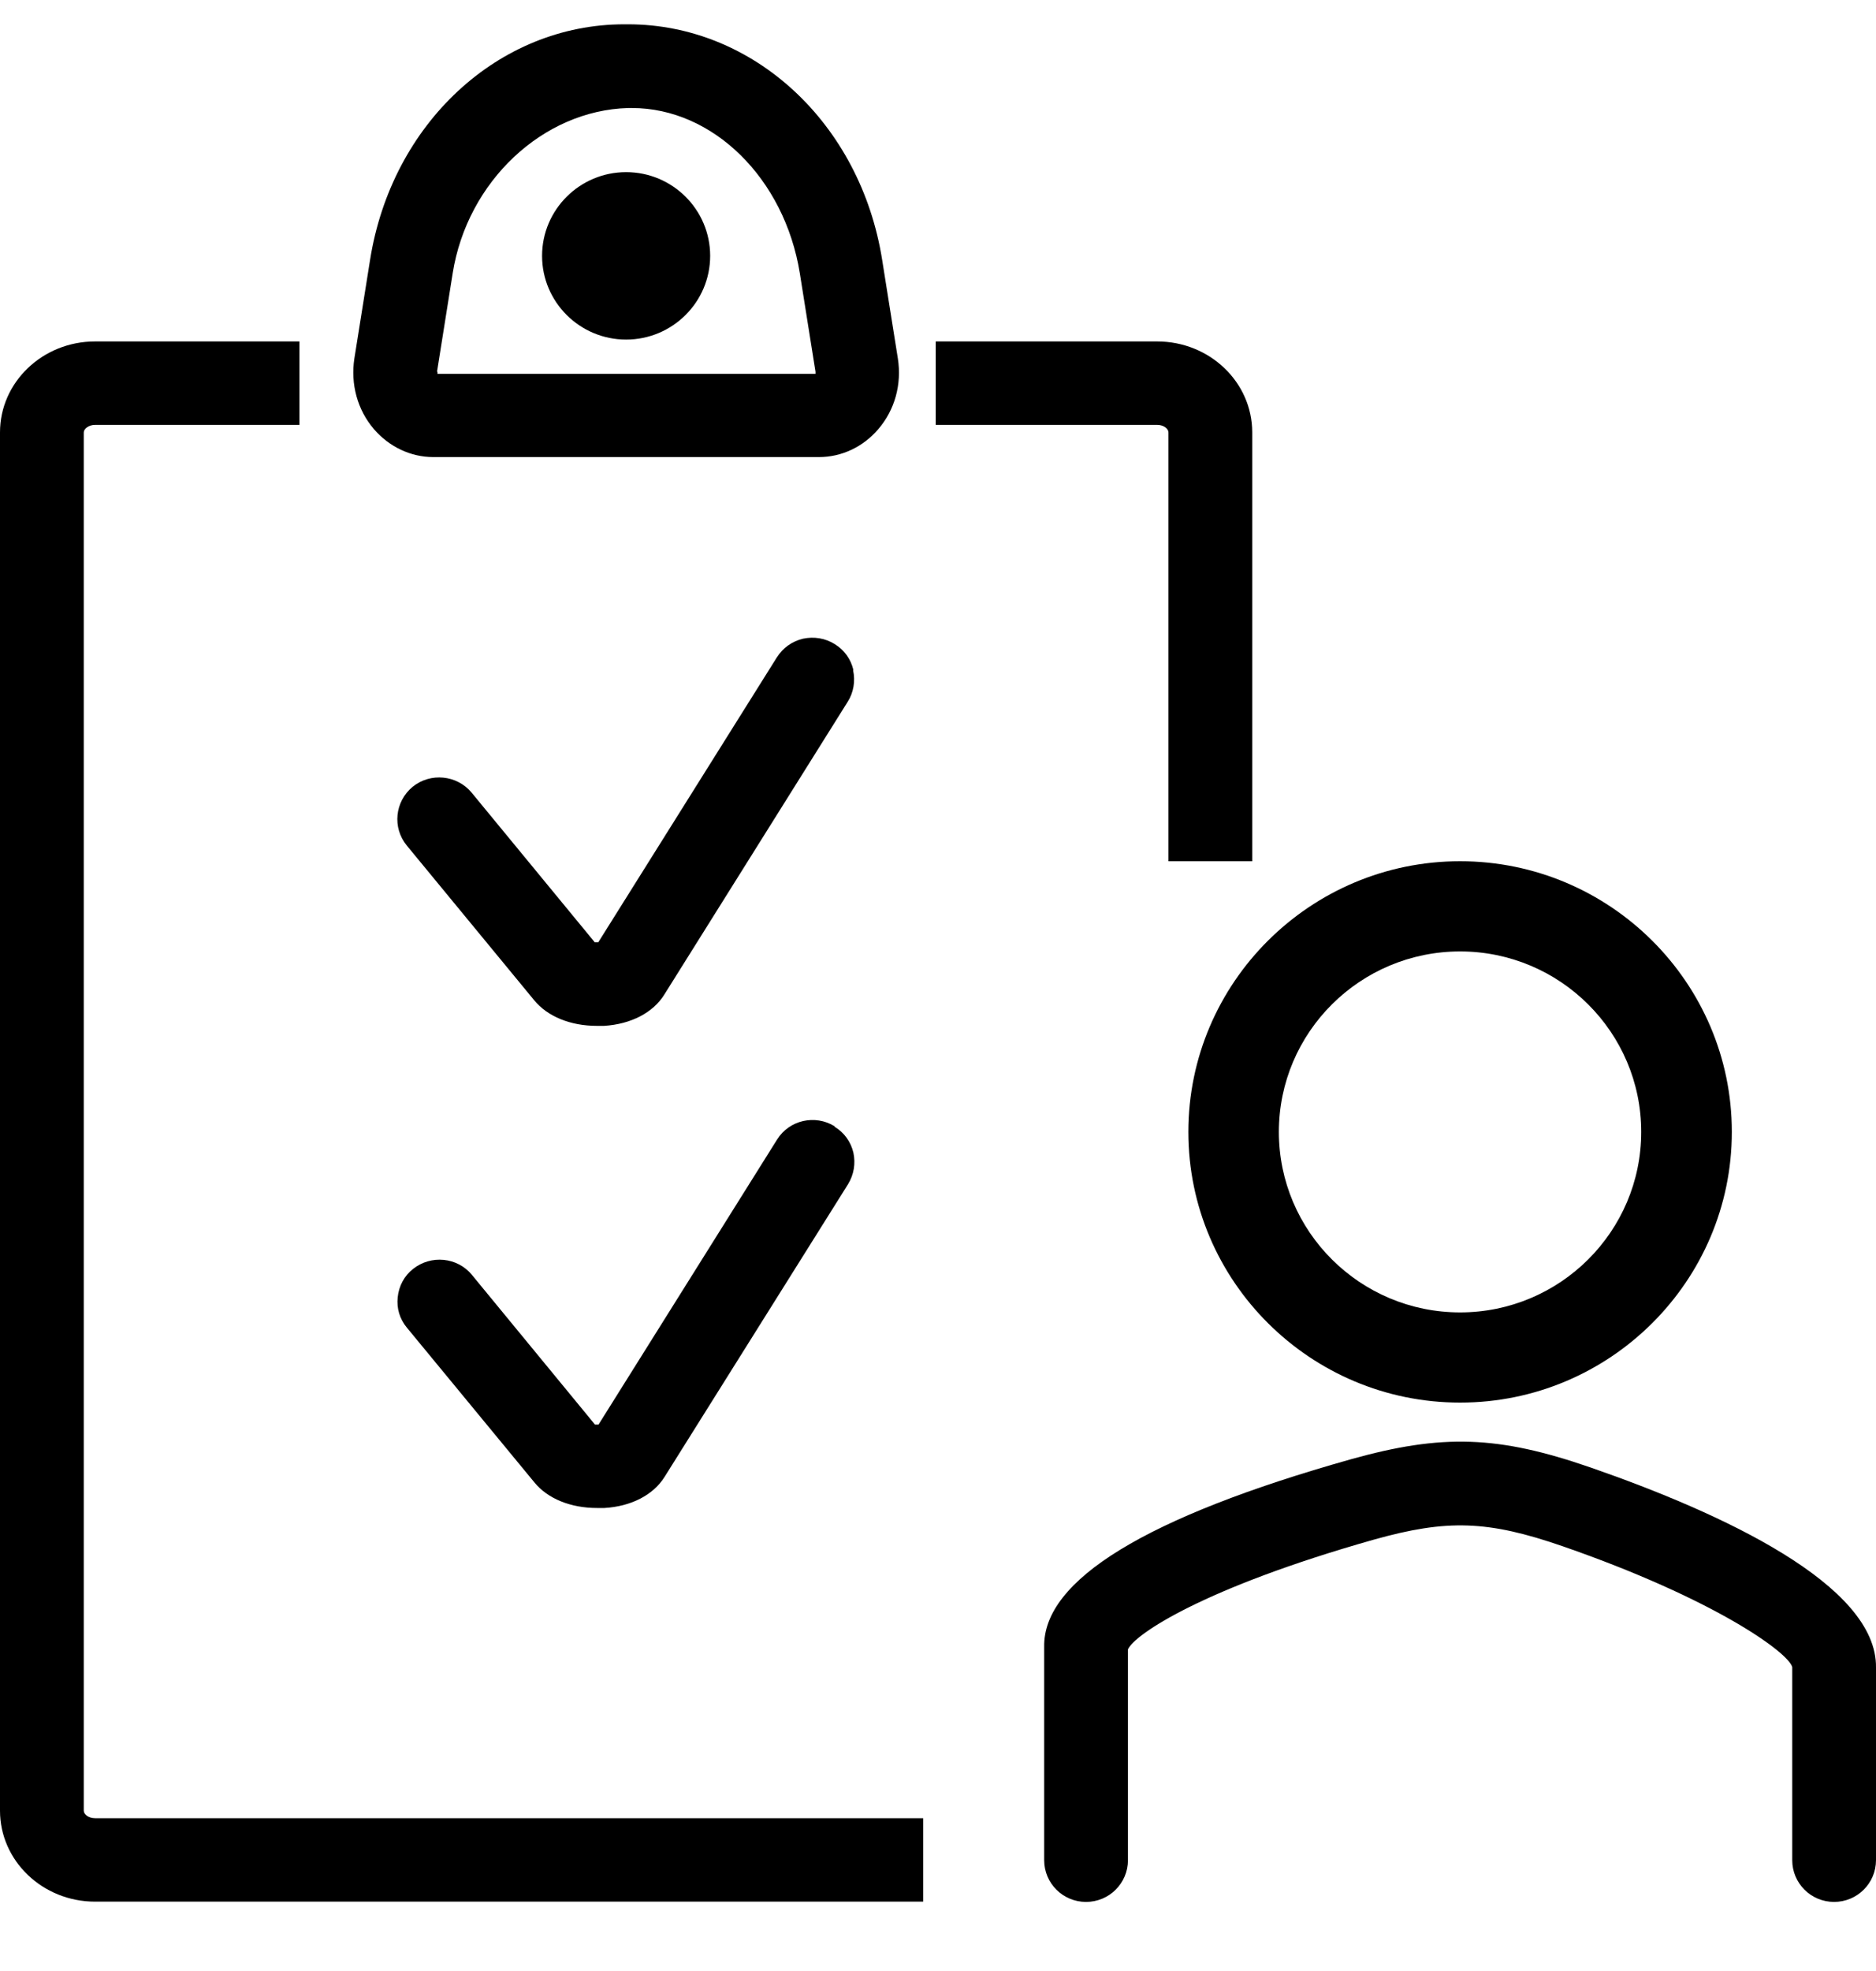 <?xml version="1.0" encoding="UTF-8"?>
<svg xmlns="http://www.w3.org/2000/svg" width="20" height="21" viewBox="0 0 20 21" fill="none">
  <path d="M0.893 19.292L0.893 4.607C0.893 4.569 0.946 4.527 1.013 4.527L3.192 4.527L3.192 3.638L1.013 3.638C0.454 3.638 -3.80099e-08 4.072 -8.47078e-08 4.607L-1.36857e-06 19.292C-1.41527e-06 19.826 0.454 20.261 1.013 20.261L9.842 20.261L9.842 19.372L1.013 19.372C0.943 19.372 0.893 19.33 0.893 19.292Z" fill="black"></path>
  <path d="M12.457 4.607L12.457 9.176L13.35 9.176L13.35 4.607C13.35 4.072 12.896 3.638 12.337 3.638L9.976 3.638L9.976 4.527L12.337 4.527C12.407 4.527 12.457 4.569 12.457 4.607Z" fill="black"></path>
  <path d="M9.098 7.138C9.07 7.021 9.001 6.925 8.898 6.862C8.798 6.8 8.679 6.78 8.561 6.805C8.444 6.833 8.347 6.902 8.282 7.004L6.378 10.04C6.378 10.04 6.353 10.04 6.341 10.04L5.028 8.445C4.871 8.256 4.589 8.229 4.399 8.383C4.21 8.539 4.18 8.818 4.337 9.009L5.694 10.656C5.836 10.83 6.081 10.93 6.363 10.93C6.388 10.93 6.415 10.93 6.44 10.93C6.727 10.912 6.962 10.79 7.082 10.597L9.038 7.476C9.1 7.377 9.12 7.258 9.095 7.141L9.098 7.138Z" fill="black"></path>
  <path d="M8.898 12C8.689 11.871 8.414 11.933 8.284 12.142L6.381 15.178C6.381 15.178 6.356 15.178 6.343 15.178L5.031 13.583C4.876 13.394 4.594 13.367 4.402 13.521C4.309 13.595 4.252 13.702 4.24 13.822C4.227 13.941 4.262 14.055 4.339 14.147L5.697 15.794C5.839 15.968 6.084 16.067 6.366 16.067C6.391 16.067 6.418 16.067 6.443 16.067C6.73 16.05 6.964 15.928 7.084 15.737L9.041 12.617C9.103 12.515 9.123 12.398 9.098 12.281C9.07 12.164 9.001 12.068 8.898 12.005L8.898 12Z" fill="black"></path>
  <path d="M4.616 4.87L8.731 4.87C8.971 4.87 9.2 4.763 9.362 4.574C9.54 4.368 9.615 4.095 9.572 3.819L9.405 2.771C9.175 1.315 8.035 0.259 6.695 0.259L6.655 0.259C5.315 0.259 4.175 1.315 3.945 2.771L3.778 3.819C3.736 4.092 3.81 4.368 3.988 4.574C4.15 4.761 4.379 4.87 4.619 4.87L4.616 4.87ZM4.659 3.961L4.826 2.912C4.981 1.933 5.787 1.176 6.697 1.151C6.71 1.151 6.725 1.151 6.737 1.151C7.601 1.151 8.364 1.901 8.527 2.912L8.694 3.961C8.694 3.961 8.694 3.978 8.694 3.983L4.664 3.983C4.664 3.983 4.664 3.971 4.664 3.961L4.659 3.961Z" fill="black"></path>
  <path d="M6.675 1.834C6.181 1.834 5.779 2.234 5.779 2.726C5.779 3.218 6.181 3.618 6.675 3.618C7.169 3.618 7.571 3.218 7.571 2.726C7.571 2.234 7.169 1.834 6.675 1.834Z" fill="black"></path>
  <path d="M16.956 15.635C15.973 15.295 15.376 15.275 14.401 15.548C12.22 16.162 11.119 16.835 11.132 17.546L11.132 19.819C11.132 20.065 11.331 20.264 11.578 20.264C11.825 20.264 12.025 20.065 12.025 19.819L12.025 17.573C12.097 17.412 12.834 16.917 14.643 16.405C15.429 16.184 15.863 16.199 16.661 16.475C18.286 17.039 19.067 17.608 19.107 17.762L19.107 19.819C19.107 20.065 19.306 20.264 19.553 20.264C19.8 20.264 20 20.065 20 19.819L20 17.769C20.015 16.885 18.353 16.12 16.956 15.635Z" fill="black"></path>
  <path d="M15.566 14.944C17.163 14.944 18.463 13.65 18.463 12.06C18.463 10.47 17.163 9.176 15.566 9.176C13.969 9.176 12.669 10.47 12.669 12.06C12.669 13.65 13.969 14.944 15.566 14.944ZM13.634 12.06C13.634 10.999 14.5 10.137 15.566 10.137C16.631 10.137 17.497 10.999 17.497 12.06C17.497 13.121 16.631 13.983 15.566 13.983C14.5 13.983 13.634 13.121 13.634 12.06Z" fill="black"></path>
</svg>
